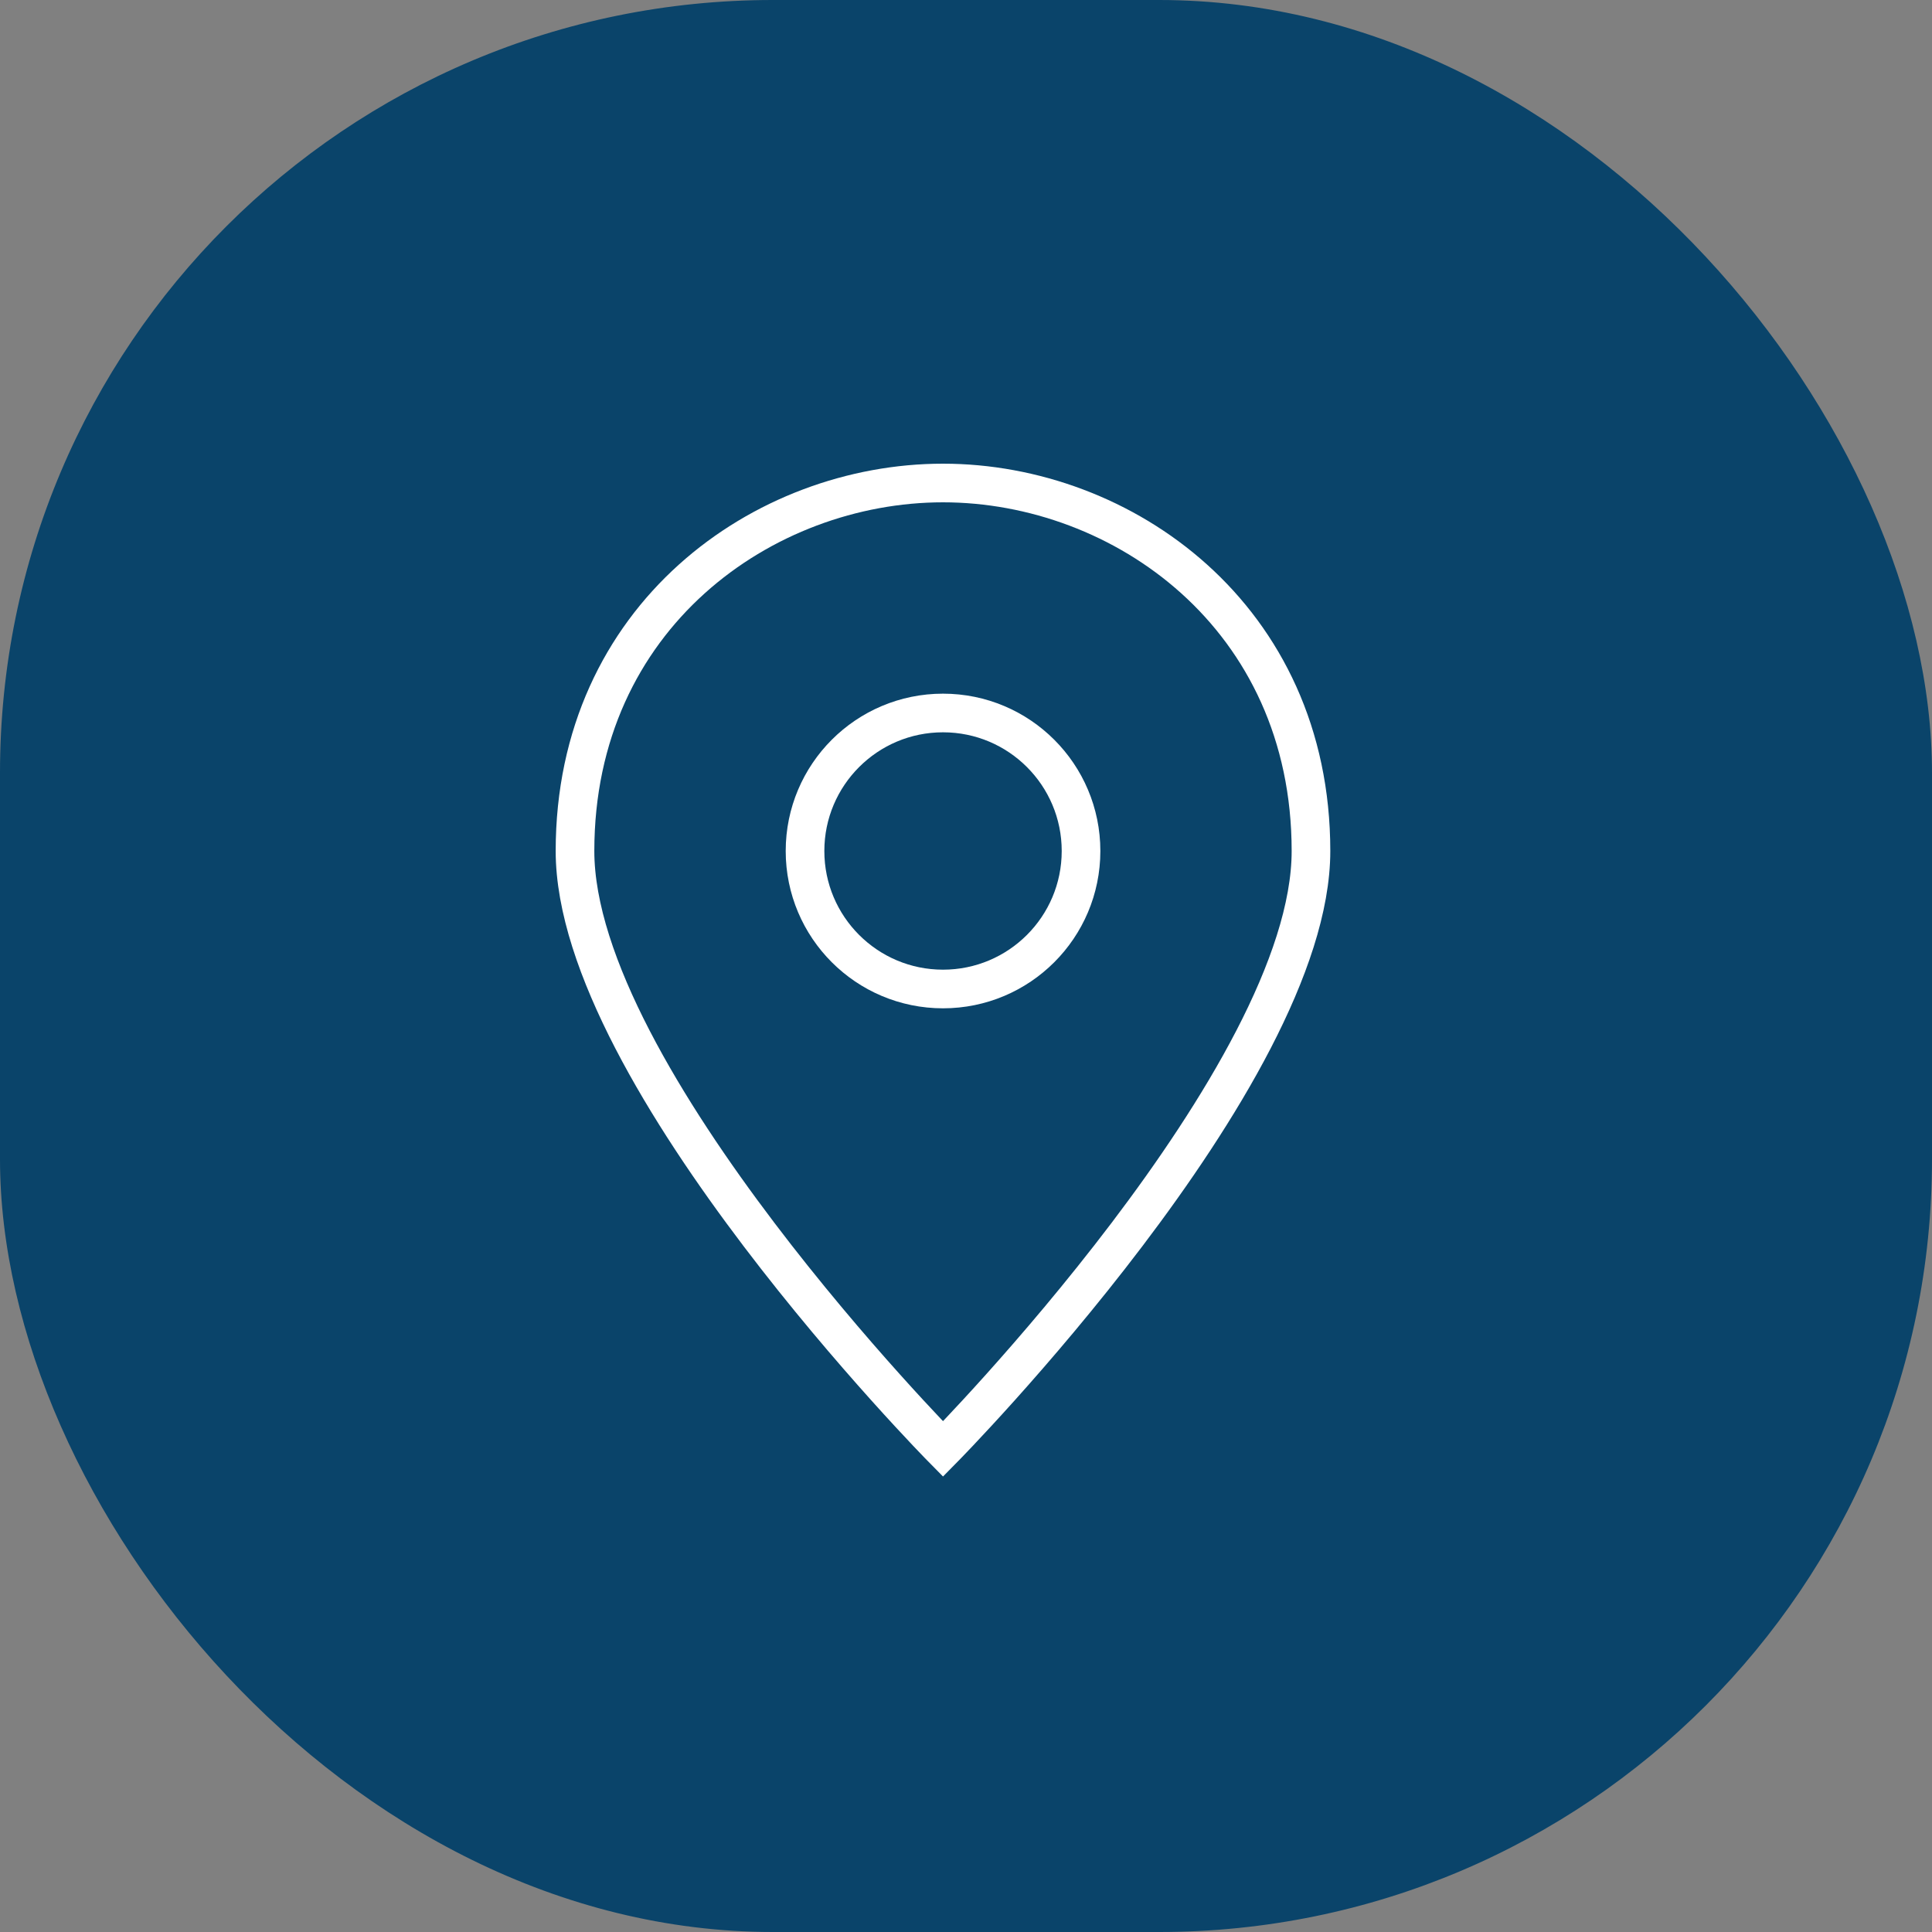 <svg width="50" height="50" viewBox="0 0 50 50" fill="none" xmlns="http://www.w3.org/2000/svg">
<rect x="0" y="0" width="50" height="50" fill="#808080" stroke="none"/>
<rect width="50" height="50" rx="20" fill="#0A446A"/>
<path d="M33.928 22.024C33.928 27.857 24.405 37.5 24.405 37.5C24.405 37.5 14.881 27.857 14.881 22.024C14.881 15.952 19.762 12.5 24.405 12.5C29.047 12.5 33.928 15.952 33.928 22.024Z" stroke="white" stroke-miterlimit="10" stroke-linecap="square"/>
<path d="M24.405 25.595C26.378 25.595 27.977 23.996 27.977 22.024C27.977 20.051 26.378 18.452 24.405 18.452C22.433 18.452 20.834 20.051 20.834 22.024C20.834 23.996 22.433 25.595 24.405 25.595Z" stroke="white" stroke-miterlimit="10" stroke-linecap="square"/>
</svg>

